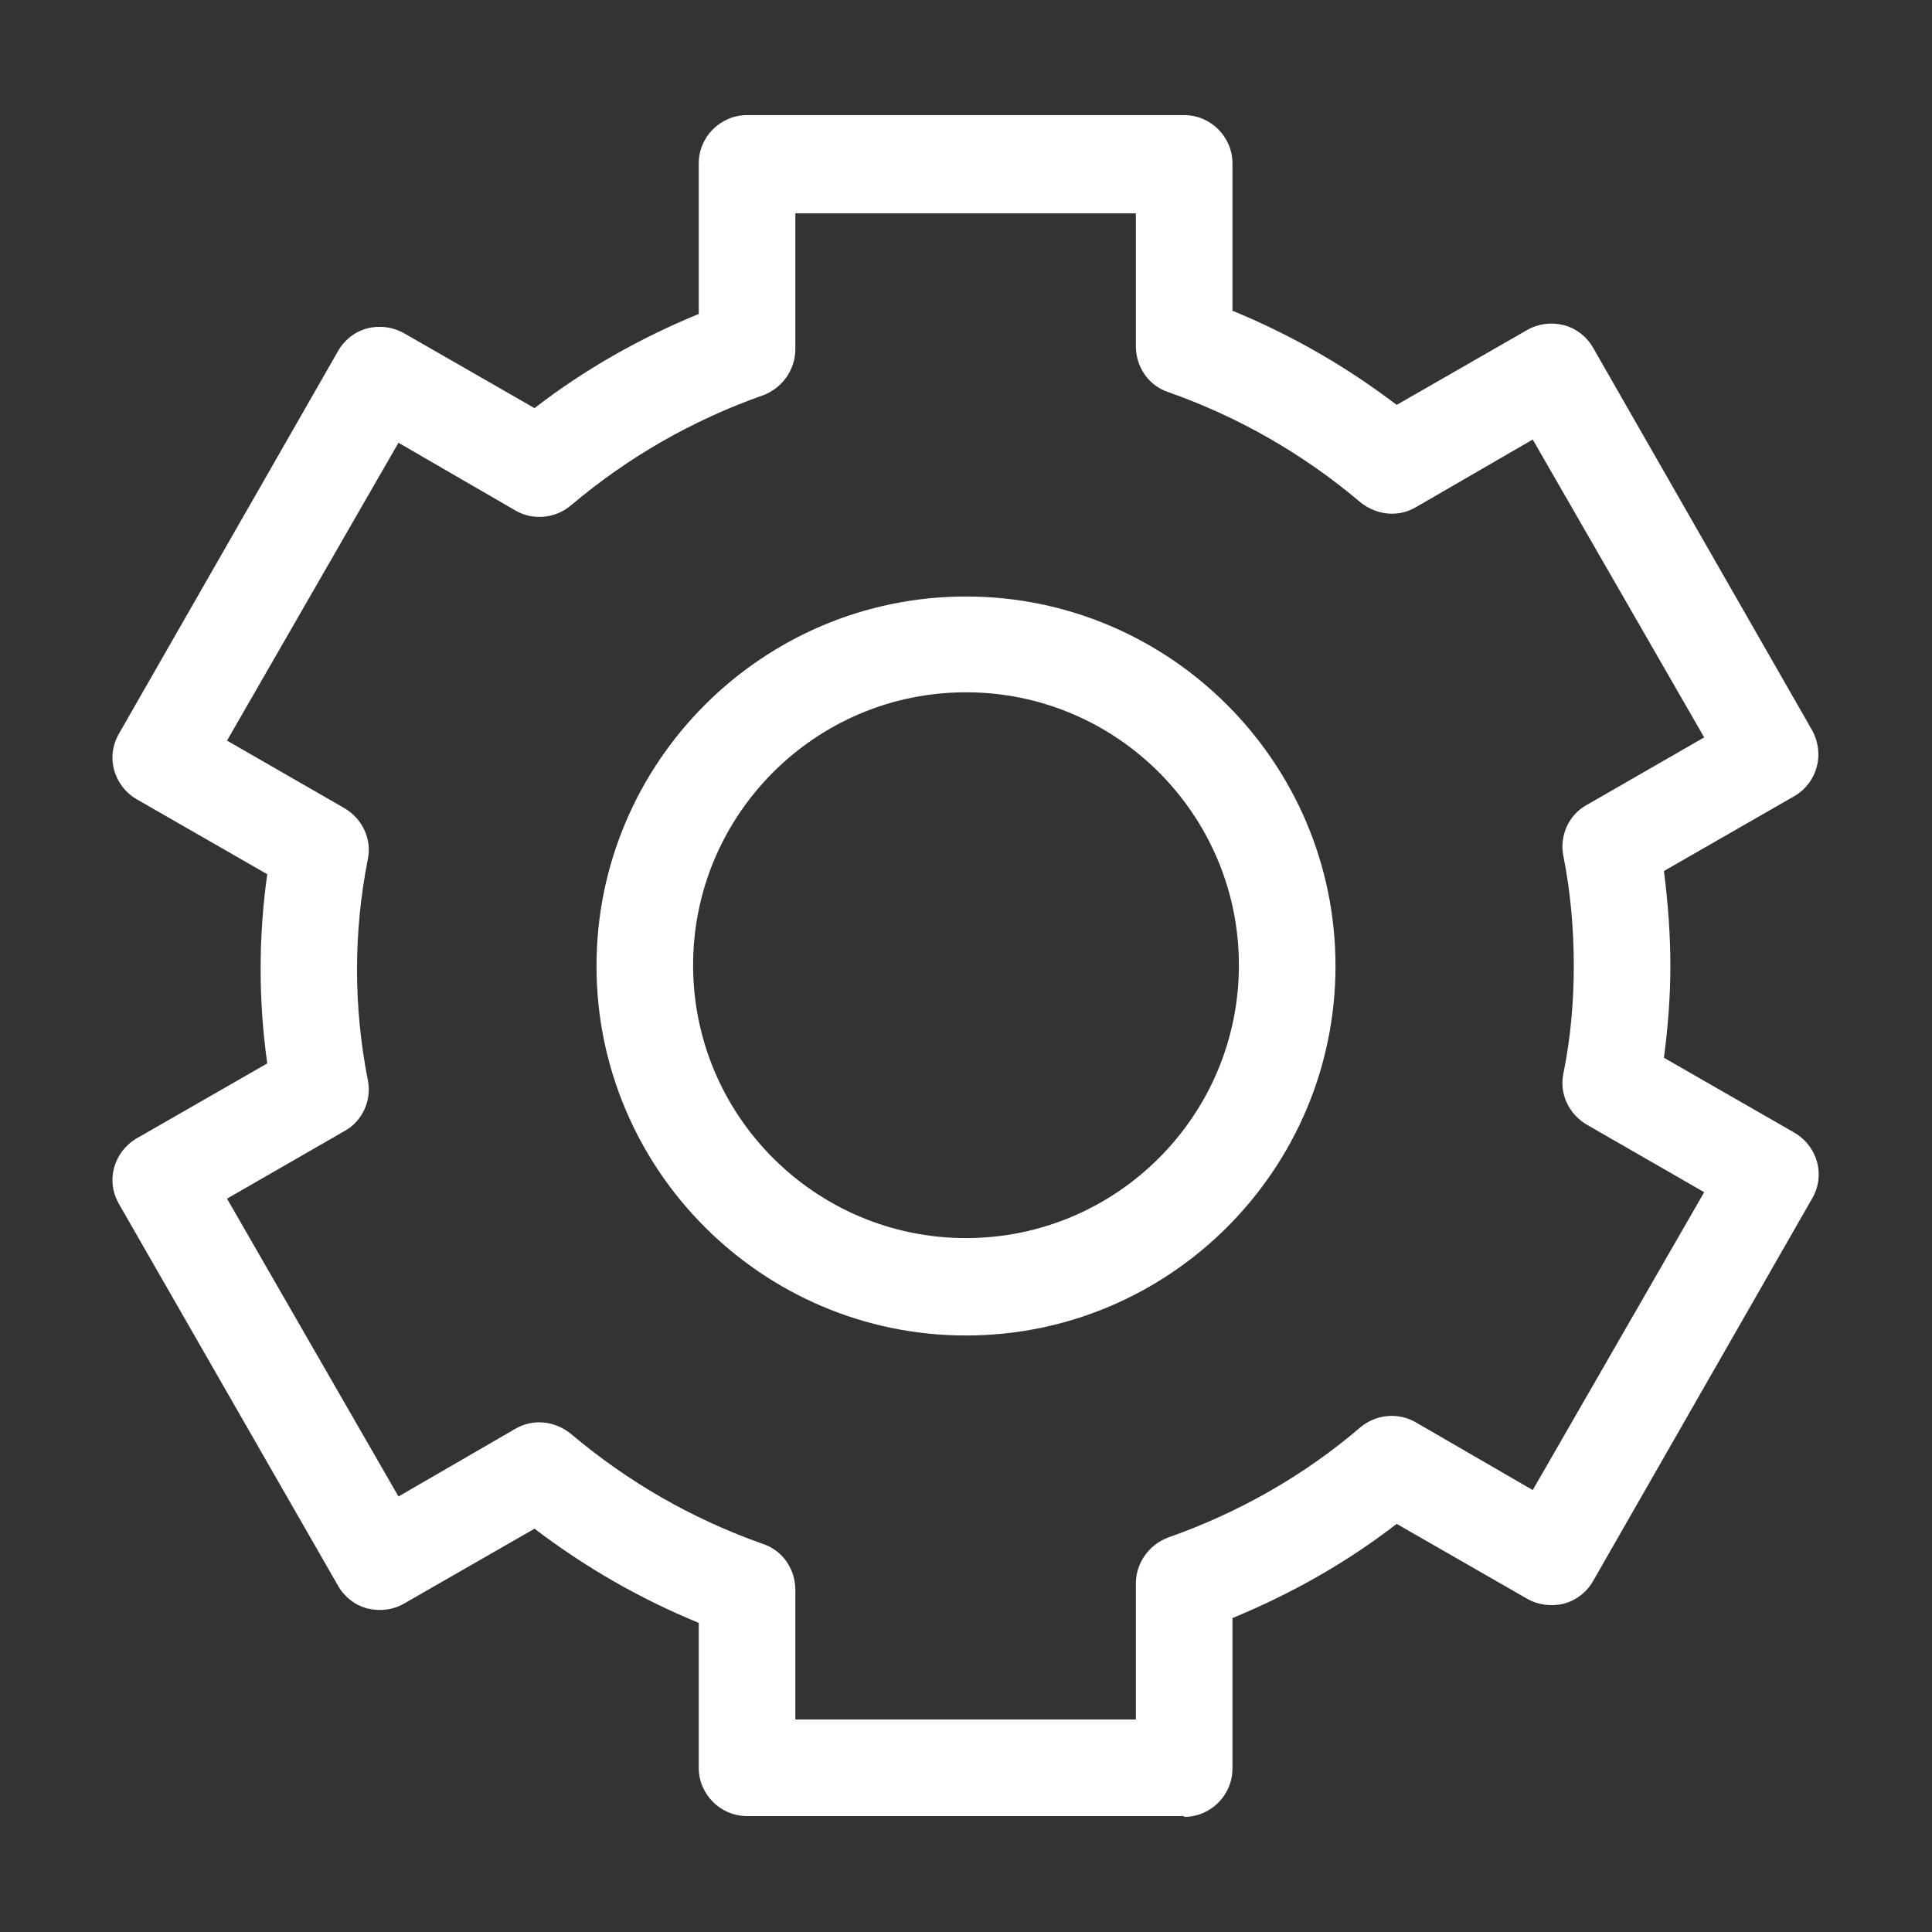 <?xml version="1.0" encoding="UTF-8"?>
<svg id="OUTLINE" xmlns="http://www.w3.org/2000/svg" viewBox="0 0 24 24">
  <rect x="0" y="0" width="24" height="24" fill="#333333" stroke="none"/>
  <defs>
    <style>
      .cls-1 {
        fill: #fff;
      }
    </style>
  </defs>
  <path class="cls-1" d="m14.71,22.56h-5.43c-.33,0-.6-.27-.6-.6v-1.8c-.73-.3-1.41-.69-2.04-1.17l-1.62.93c-.14.08-.3.1-.46.06-.15-.04-.28-.14-.36-.28l-2.72-4.74c-.17-.29-.07-.65.22-.82l1.62-.93c-.11-.78-.11-1.57,0-2.35l-1.62-.93c-.29-.17-.39-.53-.22-.82l2.72-4.75c.08-.14.21-.24.36-.28.15-.04.32-.02.46.06l1.62.93c.62-.48,1.31-.87,2.04-1.17v-1.87c0-.33.27-.6.6-.6h5.43c.33,0,.6.27.6.6v1.83c.73.3,1.41.69,2.04,1.17l1.62-.93c.14-.08.3-.1.46-.06.15.04.28.14.36.28l2.72,4.75c.16.29.07.65-.22.82l-1.62.93c.05.39.08.79.08,1.18h0c0,.38-.03.76-.08,1.14l1.62.93c.29.17.39.53.22.82l-2.72,4.75c-.08.14-.21.24-.36.28-.15.04-.32.02-.46-.06l-1.62-.93c-.62.48-1.31.87-2.04,1.17v1.87c0,.33-.27.6-.6.6Zm-4.83-1.2h4.23v-1.69c0-.25.16-.48.4-.57.88-.31,1.69-.77,2.39-1.37.19-.16.47-.19.69-.06l1.45.84,2.13-3.7-1.46-.84c-.22-.13-.34-.38-.29-.63.09-.44.13-.89.13-1.34,0-.46-.04-.92-.13-1.37-.05-.25.07-.51.29-.63l1.46-.84-2.13-3.7-1.45.84c-.22.13-.49.1-.69-.06-.71-.6-1.51-1.06-2.39-1.37-.24-.08-.4-.31-.4-.57v-1.65h-4.23v1.69c0,.25-.16.48-.4.57-.88.31-1.68.77-2.39,1.37-.19.16-.47.19-.69.06l-1.45-.84-2.13,3.7,1.46.84c.22.13.34.38.29.63-.18.91-.18,1.84,0,2.75.05.25-.07.51-.29.63l-1.46.84,2.13,3.7,1.45-.84c.22-.13.49-.1.69.06.71.6,1.51,1.06,2.39,1.37.24.08.4.31.4.57v1.61Z"/>
  <path class="cls-1" d="m12,16.59c-2.53,0-4.59-2.06-4.59-4.59s2.06-4.59,4.59-4.59,4.59,2.06,4.59,4.59-2.06,4.59-4.59,4.59Zm0-7.99c-1.87,0-3.39,1.52-3.39,3.39s1.52,3.39,3.39,3.39,3.39-1.52,3.39-3.39-1.52-3.39-3.39-3.39Z"/>
</svg>